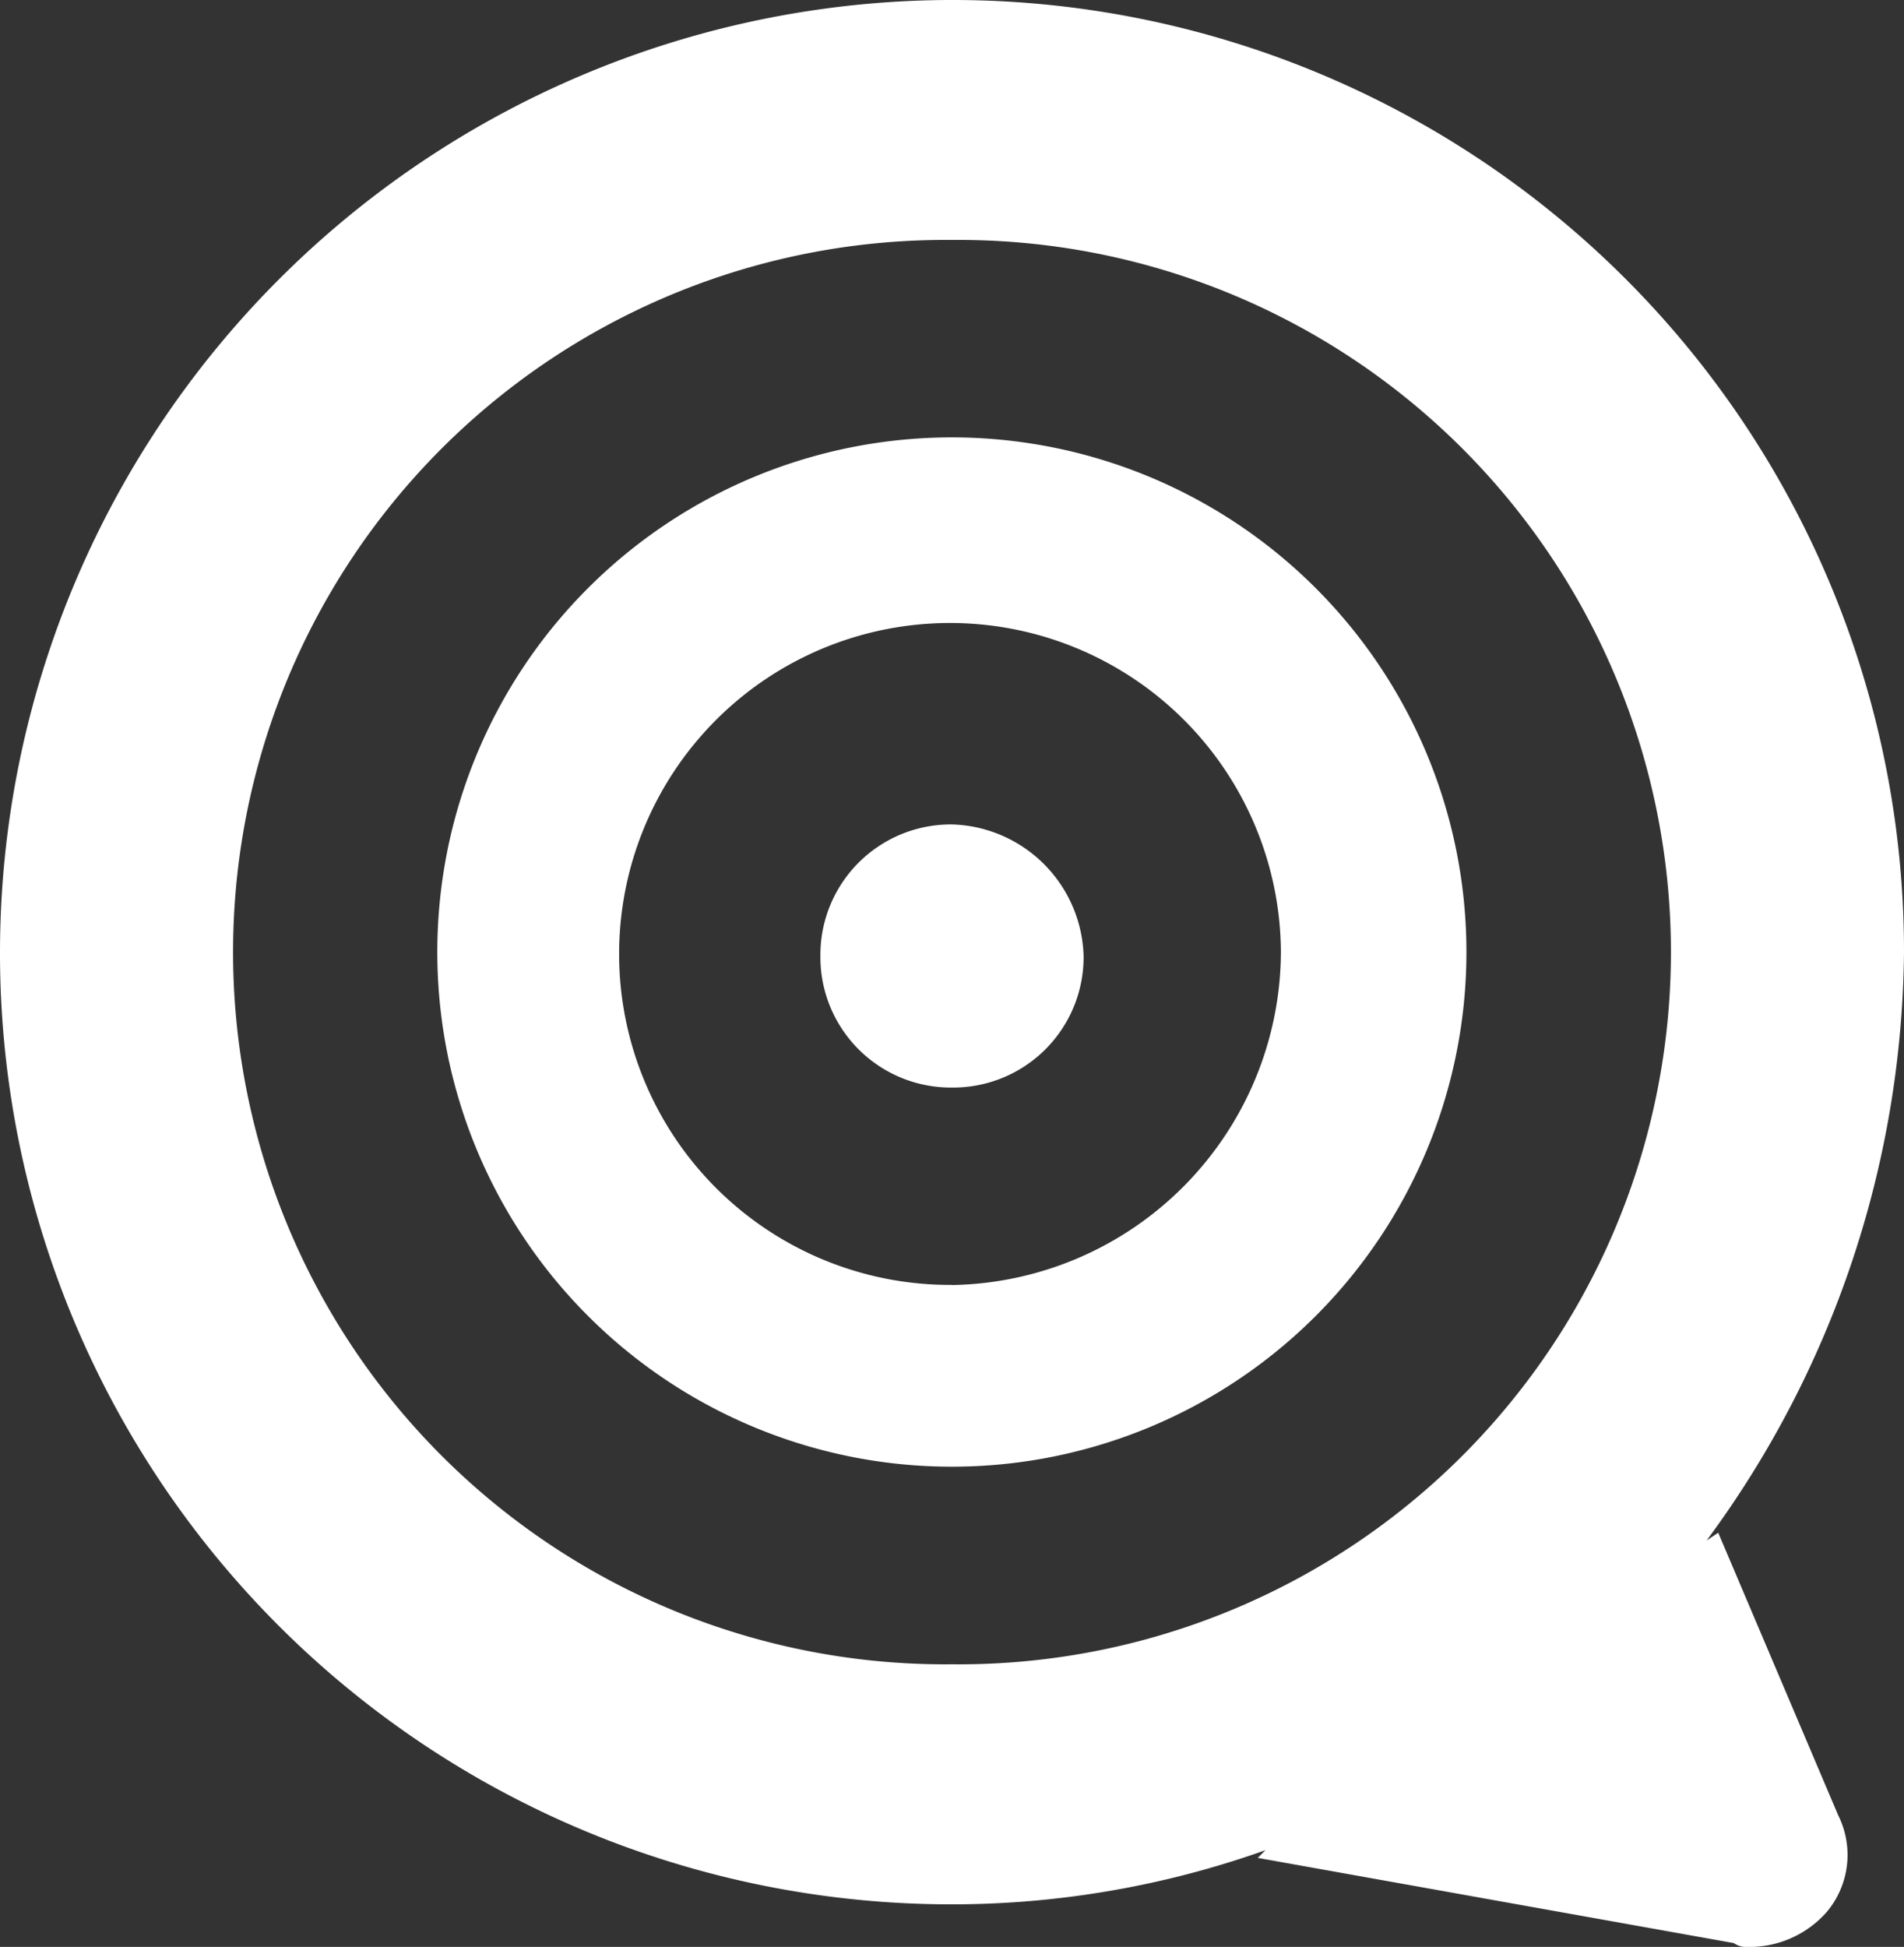 <svg id="Grupo_1647" data-name="Grupo 1647" xmlns="http://www.w3.org/2000/svg" width="28.862" height="29.507" viewBox="0 0 28.862 29.507">
  <rect x="0" y="0" width="28.862" height="29.507" fill="#333333" stroke="none"/>
  <path id="Trazado_1164" data-name="Trazado 1164" d="M51.962,36.831h0A14.42,14.42,0,0,0,37.531,22.4h-.059A14.446,14.446,0,0,0,23.1,36.831h0A14.42,14.42,0,0,0,37.531,51.262h0v0a14.188,14.188,0,0,0,4.752-.821l-.117.117,7.215,1.291a.353.353,0,0,0,.235.059,1.563,1.563,0,0,0,1.173-.528,1.344,1.344,0,0,0,.176-1.467L49.146,45.63l-.176.117a15.22,15.22,0,0,0,2.992-8.917ZM37.531,47.624a10.794,10.794,0,1,1,0-21.587h0v0a10.794,10.794,0,1,1,0,21.587Z" transform="translate(-23.1 -22.4)" fill="#fff"/>
  <path id="Trazado_1165" data-name="Trazado 1165" d="M50,41.5a7.8,7.8,0,0,0-7.8-7.8h0v0a7.8,7.8,0,0,0-7.8,7.8h0a7.8,7.8,0,0,0,7.8,7.8h0v0A7.8,7.8,0,0,0,50,41.5Zm-7.8,5.045A5.016,5.016,0,1,1,47.188,41.5,5.071,5.071,0,0,1,42.2,46.547Z" transform="translate(-27.771 -27.071)" fill="#fff"/>
  <path id="Trazado_1166" data-name="Trazado 1166" d="M46.295,43.7h0A1.978,1.978,0,0,0,44.3,45.694h0a1.978,1.978,0,0,0,1.995,1.994h0a1.978,1.978,0,0,0,1.995-1.994h0A2.055,2.055,0,0,0,46.295,43.7Z" transform="translate(-31.864 -31.205)" fill="#fff"/>
</svg>
